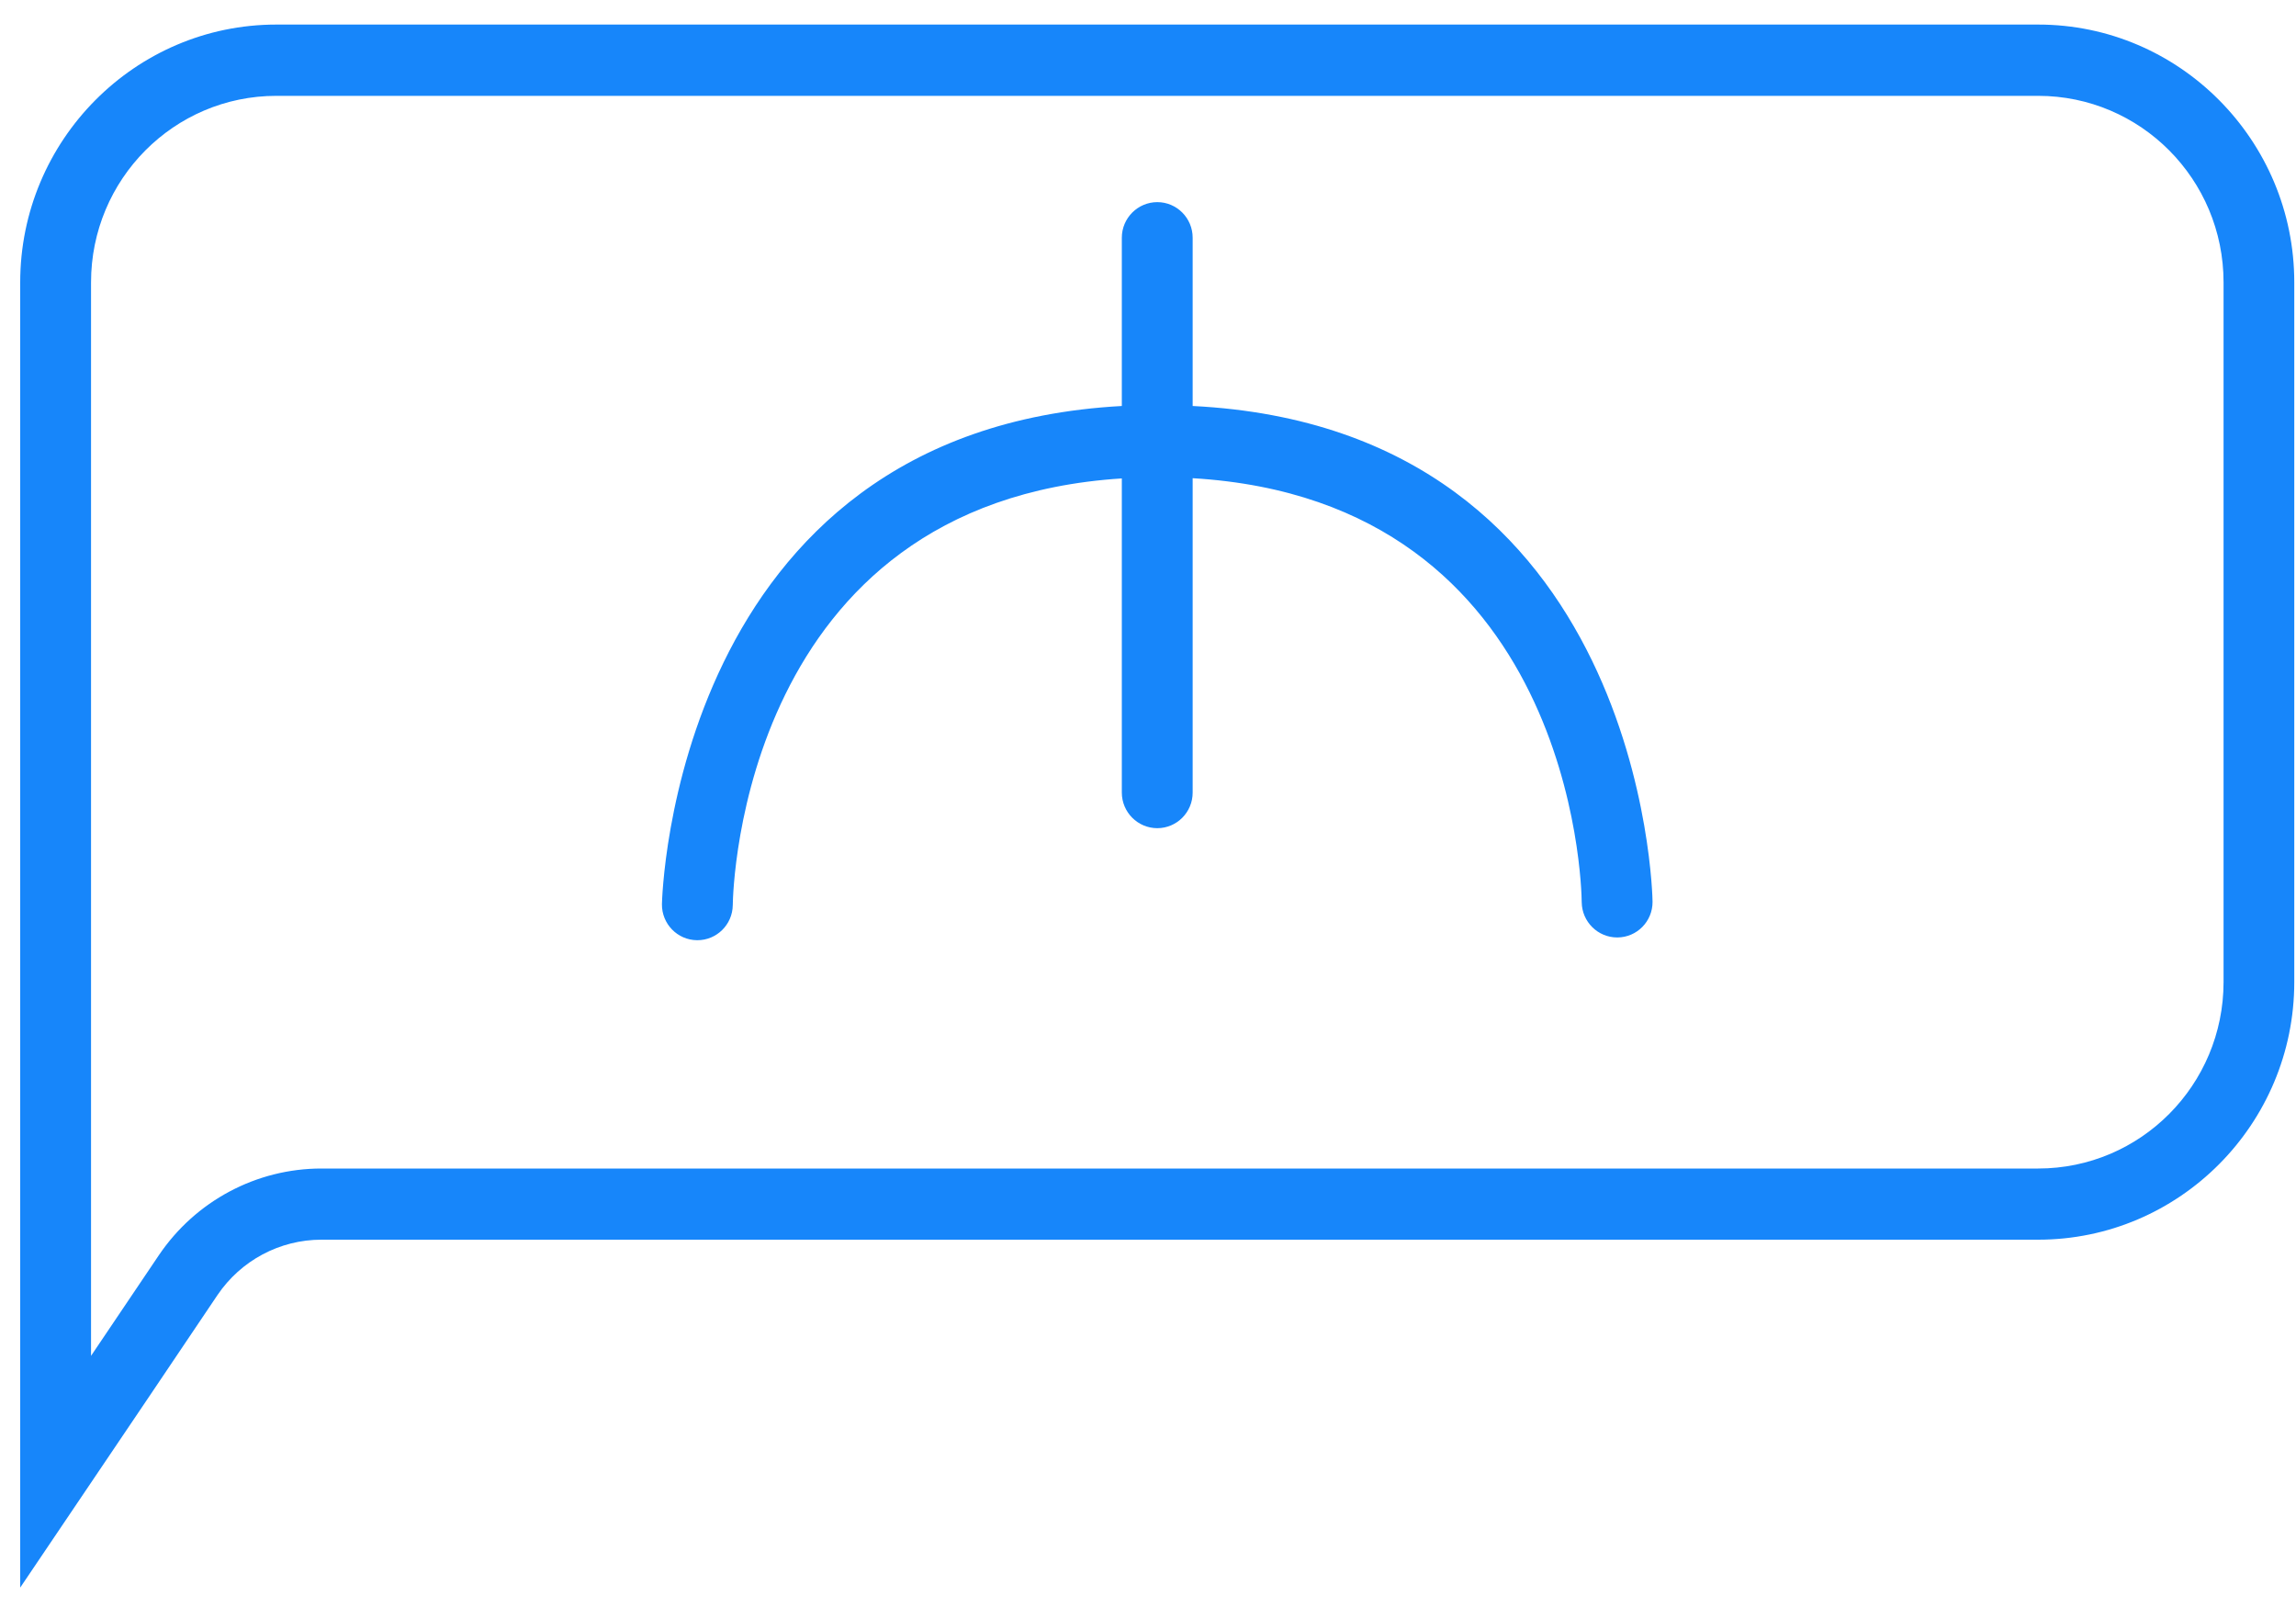 <?xml version="1.0" encoding="UTF-8"?>
<svg width="20px" height="14px" viewBox="0 0 20 14" version="1.1" xmlns="http://www.w3.org/2000/svg" xmlns:xlink="http://www.w3.org/1999/xlink">
    <!-- Generator: sketchtool 43.1 (39012) - http://www.bohemiancoding.com/sketch -->
    <title>AD16FFDC-957A-4022-9D67-0A6E56931EBF</title>
    <desc>Created with sketchtool.</desc>
    <defs></defs>
    <g id="SYMBOL-OZUMUZ" stroke="none" stroke-width="1" fill="none" fill-rule="evenodd">
        <g id="BUTTON/card/setting" transform="translate(-9, -11)" fill="#1786FA">
            <g id="Group-2" transform="translate(9, 11)">
                <g id="sms" transform="translate(0.096, 0)">
                    <path d="M19.273,8.555 C19.273,9.452 18.55,10.18 17.658,10.18 L2.704,10.18 C2.137,10.18 1.607,10.463 1.288,10.935 L0.697,11.812 L0.697,2.46 C0.697,1.562 1.42,0.835 2.311,0.835 L17.658,0.835 C18.55,0.835 19.273,1.562 19.273,2.46 L19.273,8.555 Z M17.658,0.214 C18.888,0.214 19.889,1.222 19.889,2.46 L19.889,8.555 C19.889,9.793 18.888,10.8 17.658,10.8 L2.704,10.8 C2.341,10.8 2.002,10.981 1.798,11.283 L1.207,12.161 L0.08,13.831 L0.08,11.812 L0.08,2.46 C0.08,1.222 1.081,0.214 2.311,0.214 L17.658,0.214 Z M10.293,3.537 L10.293,2.071 C10.293,1.9 10.155,1.761 9.985,1.761 C9.815,1.761 9.676,1.9 9.676,2.071 L9.676,3.537 C5.765,3.75 5.671,7.835 5.67,7.877 C5.668,8.049 5.805,8.189 5.975,8.191 L5.979,8.191 C6.147,8.191 6.285,8.055 6.287,7.885 C6.289,7.736 6.376,4.378 9.676,4.168 L9.676,6.905 C9.676,7.076 9.815,7.215 9.985,7.215 C10.155,7.215 10.293,7.076 10.293,6.905 L10.293,4.166 C13.602,4.362 13.681,7.713 13.682,7.86 C13.684,8.03 13.822,8.167 13.991,8.167 L13.993,8.167 C14.163,8.166 14.3,8.027 14.299,7.856 C14.299,7.813 14.227,3.733 10.293,3.537 Z" id="Combined-Shape"></path>
                </g>
            </g>
        </g>
    </g>
</svg>